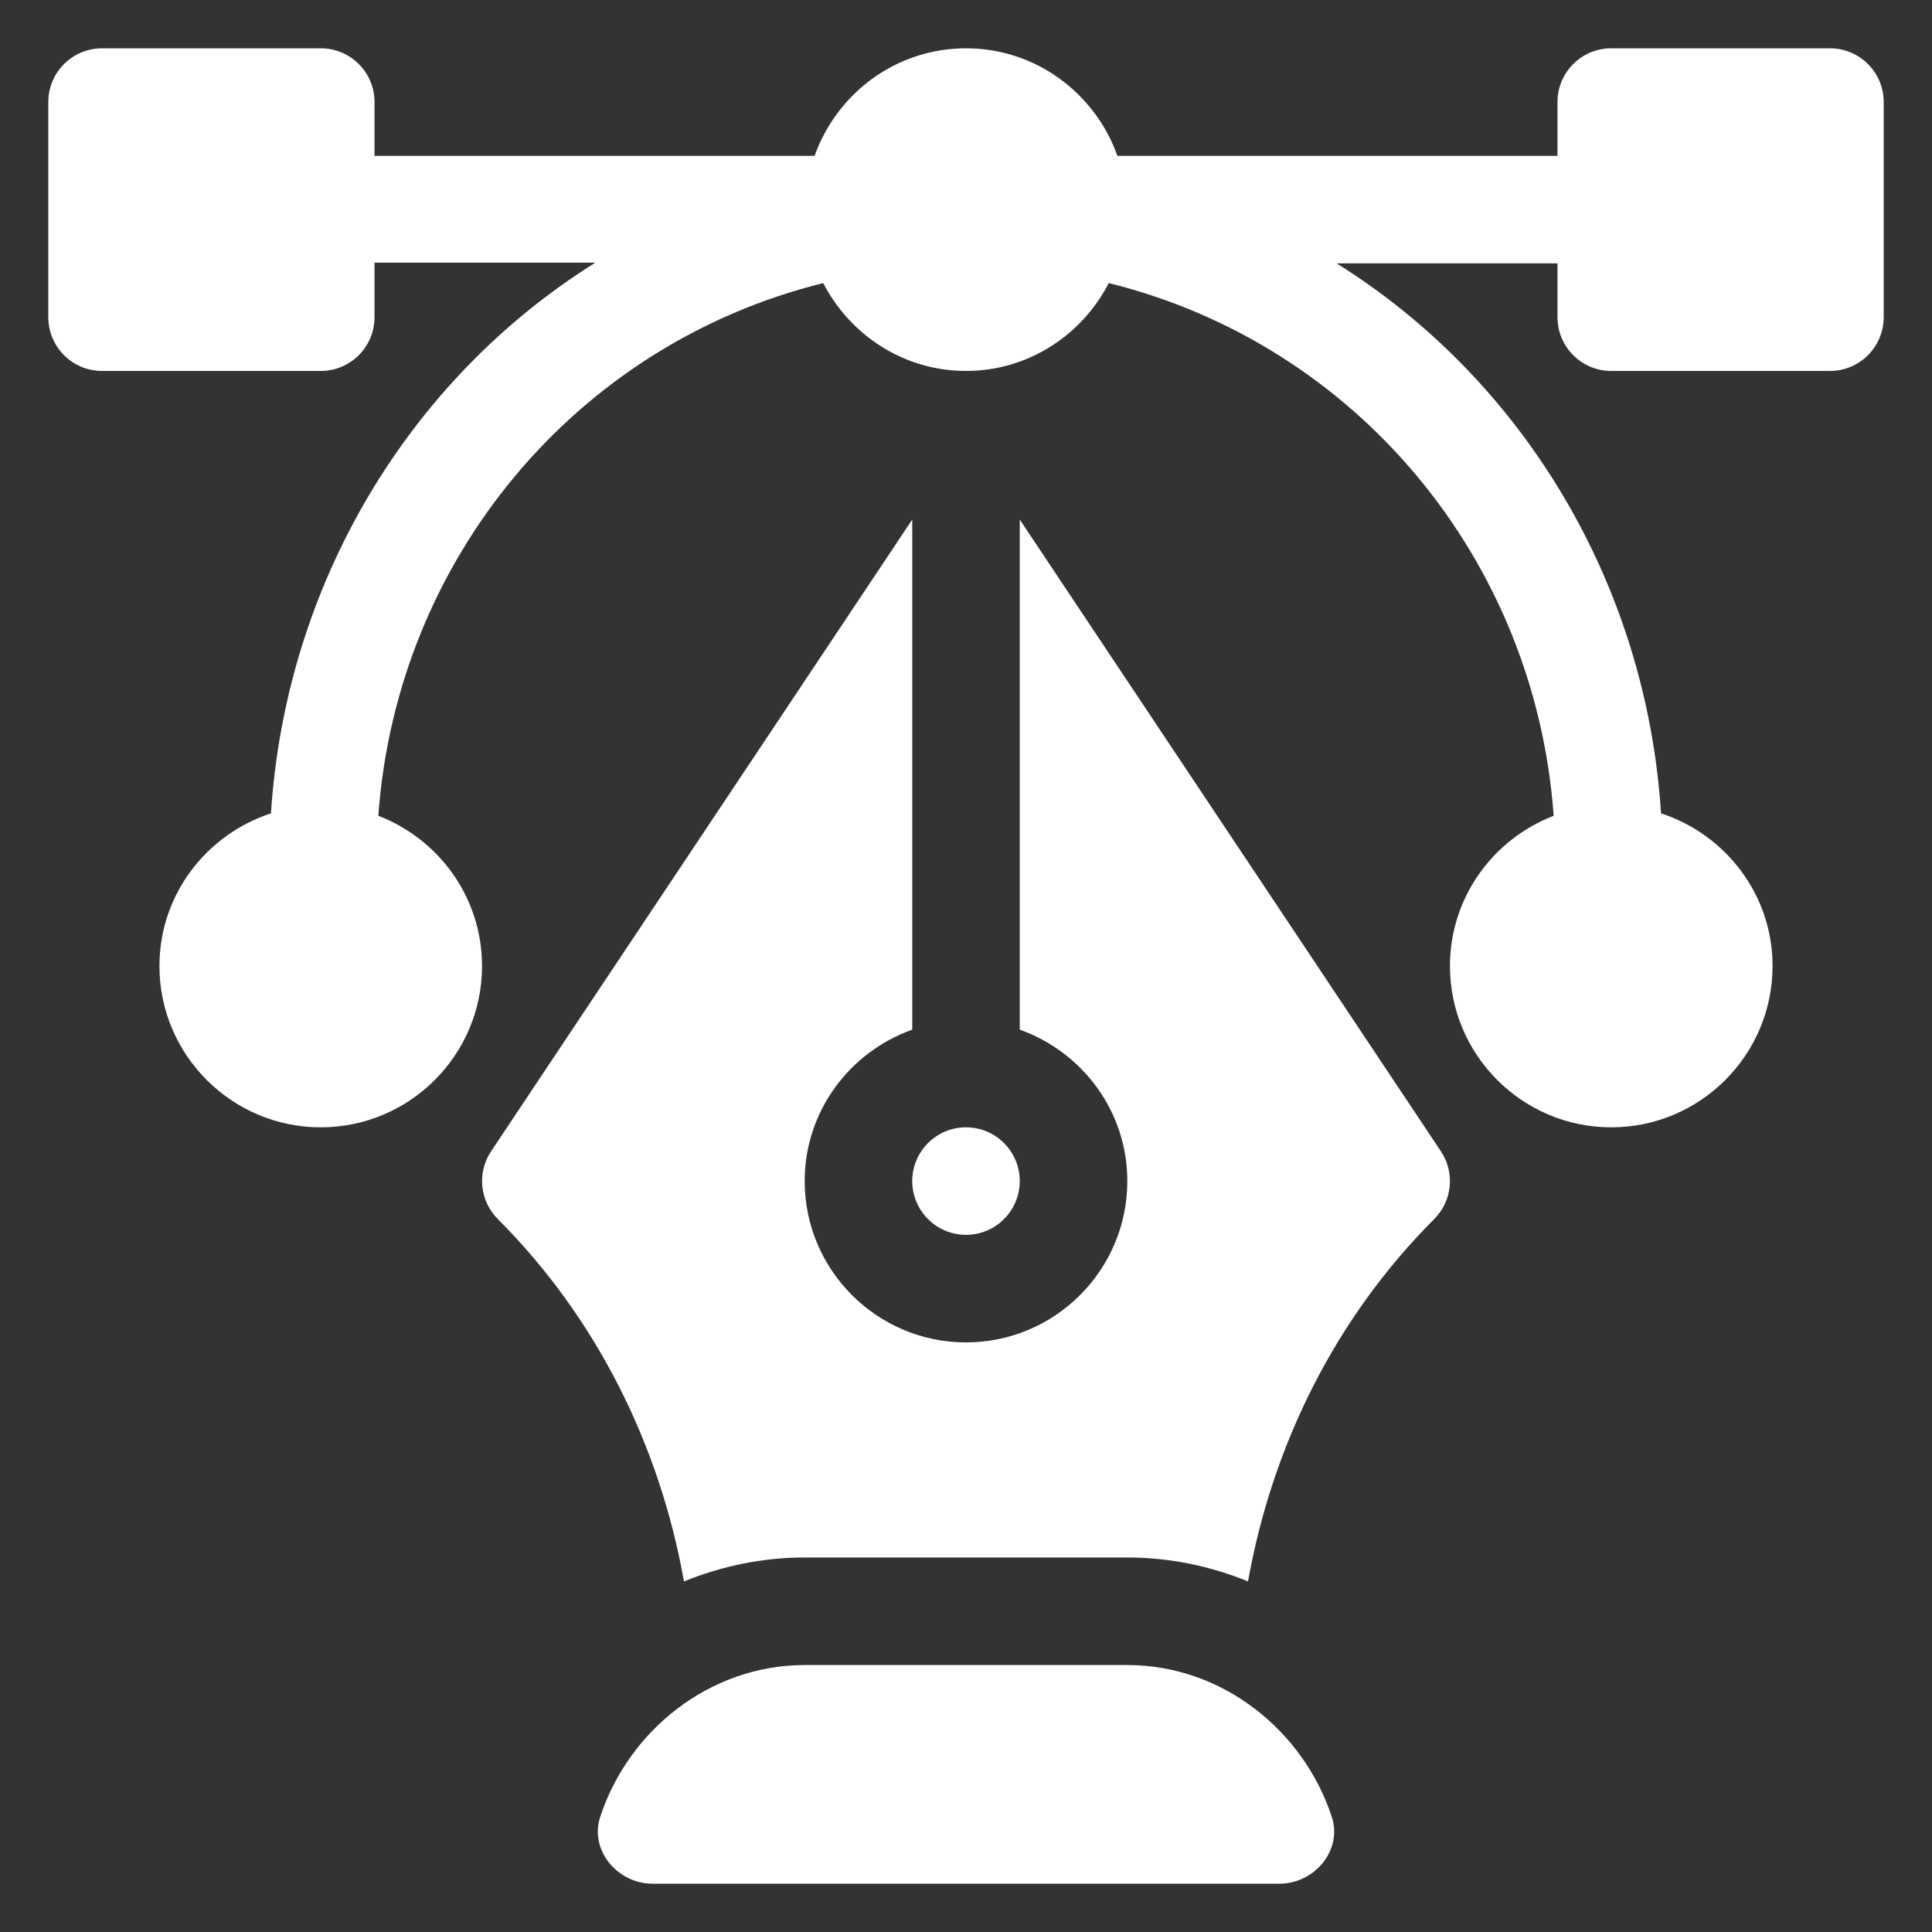<svg width="40" height="40" viewBox="0 0 40 40" fill="none" xmlns="http://www.w3.org/2000/svg">
<rect x="0" y="0" width="40" height="40" fill="#333333" stroke="none"/>
<g clip-path="url(#clip0_121_1173)">
<path d="M37.887 1H33.359C32.744 1 32.246 1.498 32.246 2.113V3.227H23.135C22.674 1.934 21.45 1 20 1C18.55 1 17.326 1.934 16.865 3.227H7.754V2.113C7.754 1.498 7.256 1 6.641 1H2.113C1.498 1 1 1.498 1 2.113V6.566C1 7.182 1.498 7.68 2.113 7.68H6.641C7.256 7.68 7.754 7.182 7.754 6.566V5.438H12.326C8.462 7.852 5.915 12.091 5.61 16.839C4.275 17.277 3.301 18.52 3.301 20C3.301 21.842 4.799 23.34 6.641 23.34C8.482 23.34 9.98 21.842 9.98 20C9.98 18.579 9.085 17.372 7.833 16.89C8.212 11.596 11.906 7.134 17.044 5.861C17.6 6.936 18.709 7.68 20 7.68C21.291 7.68 22.4 6.936 22.956 5.861C28.094 7.134 31.788 11.596 32.167 16.89C30.915 17.372 30.02 18.579 30.02 20C30.02 21.842 31.518 23.34 33.359 23.34C35.201 23.34 36.699 21.842 36.699 20C36.699 18.52 35.725 17.277 34.39 16.839C34.085 12.091 31.538 7.867 27.674 5.453H32.246V6.566C32.246 7.182 32.744 7.68 33.359 7.68H37.887C38.502 7.68 39 7.182 39 6.566V2.113C39 1.498 38.502 1 37.887 1ZM27.574 37.619C26.992 35.837 25.314 34.473 23.34 34.473H16.66C14.686 34.473 13.008 35.837 12.426 37.619C12.201 38.306 12.786 39 13.509 39H26.491C27.214 39 27.799 38.306 27.574 37.619Z" fill="white"/>
<path d="M29.832 23.836L21.113 10.757V21.318C22.406 21.779 23.34 23.004 23.34 24.453C23.34 26.295 21.842 27.793 20 27.793C18.158 27.793 16.66 26.295 16.66 24.453C16.66 23.004 17.594 21.779 18.887 21.318V10.757L10.168 23.836C9.873 24.277 9.932 24.865 10.307 25.24C12.35 27.284 13.657 29.917 14.161 32.741C14.934 32.428 15.775 32.246 16.66 32.246H23.34C24.224 32.246 25.066 32.427 25.839 32.741C26.343 29.917 27.65 27.284 29.693 25.24C30.069 24.865 30.127 24.277 29.832 23.836Z" fill="white"/>
<path d="M20 23.34C19.386 23.34 18.887 23.839 18.887 24.453C18.887 25.067 19.386 25.566 20 25.566C20.614 25.566 21.113 25.067 21.113 24.453C21.113 23.839 20.614 23.34 20 23.34Z" fill="white"/>
</g>
<defs>
<clipPath id="clip0_121_1173">
<rect width="38" height="38" fill="white" transform="translate(1 1)"/>
</clipPath>
</defs>
</svg>
